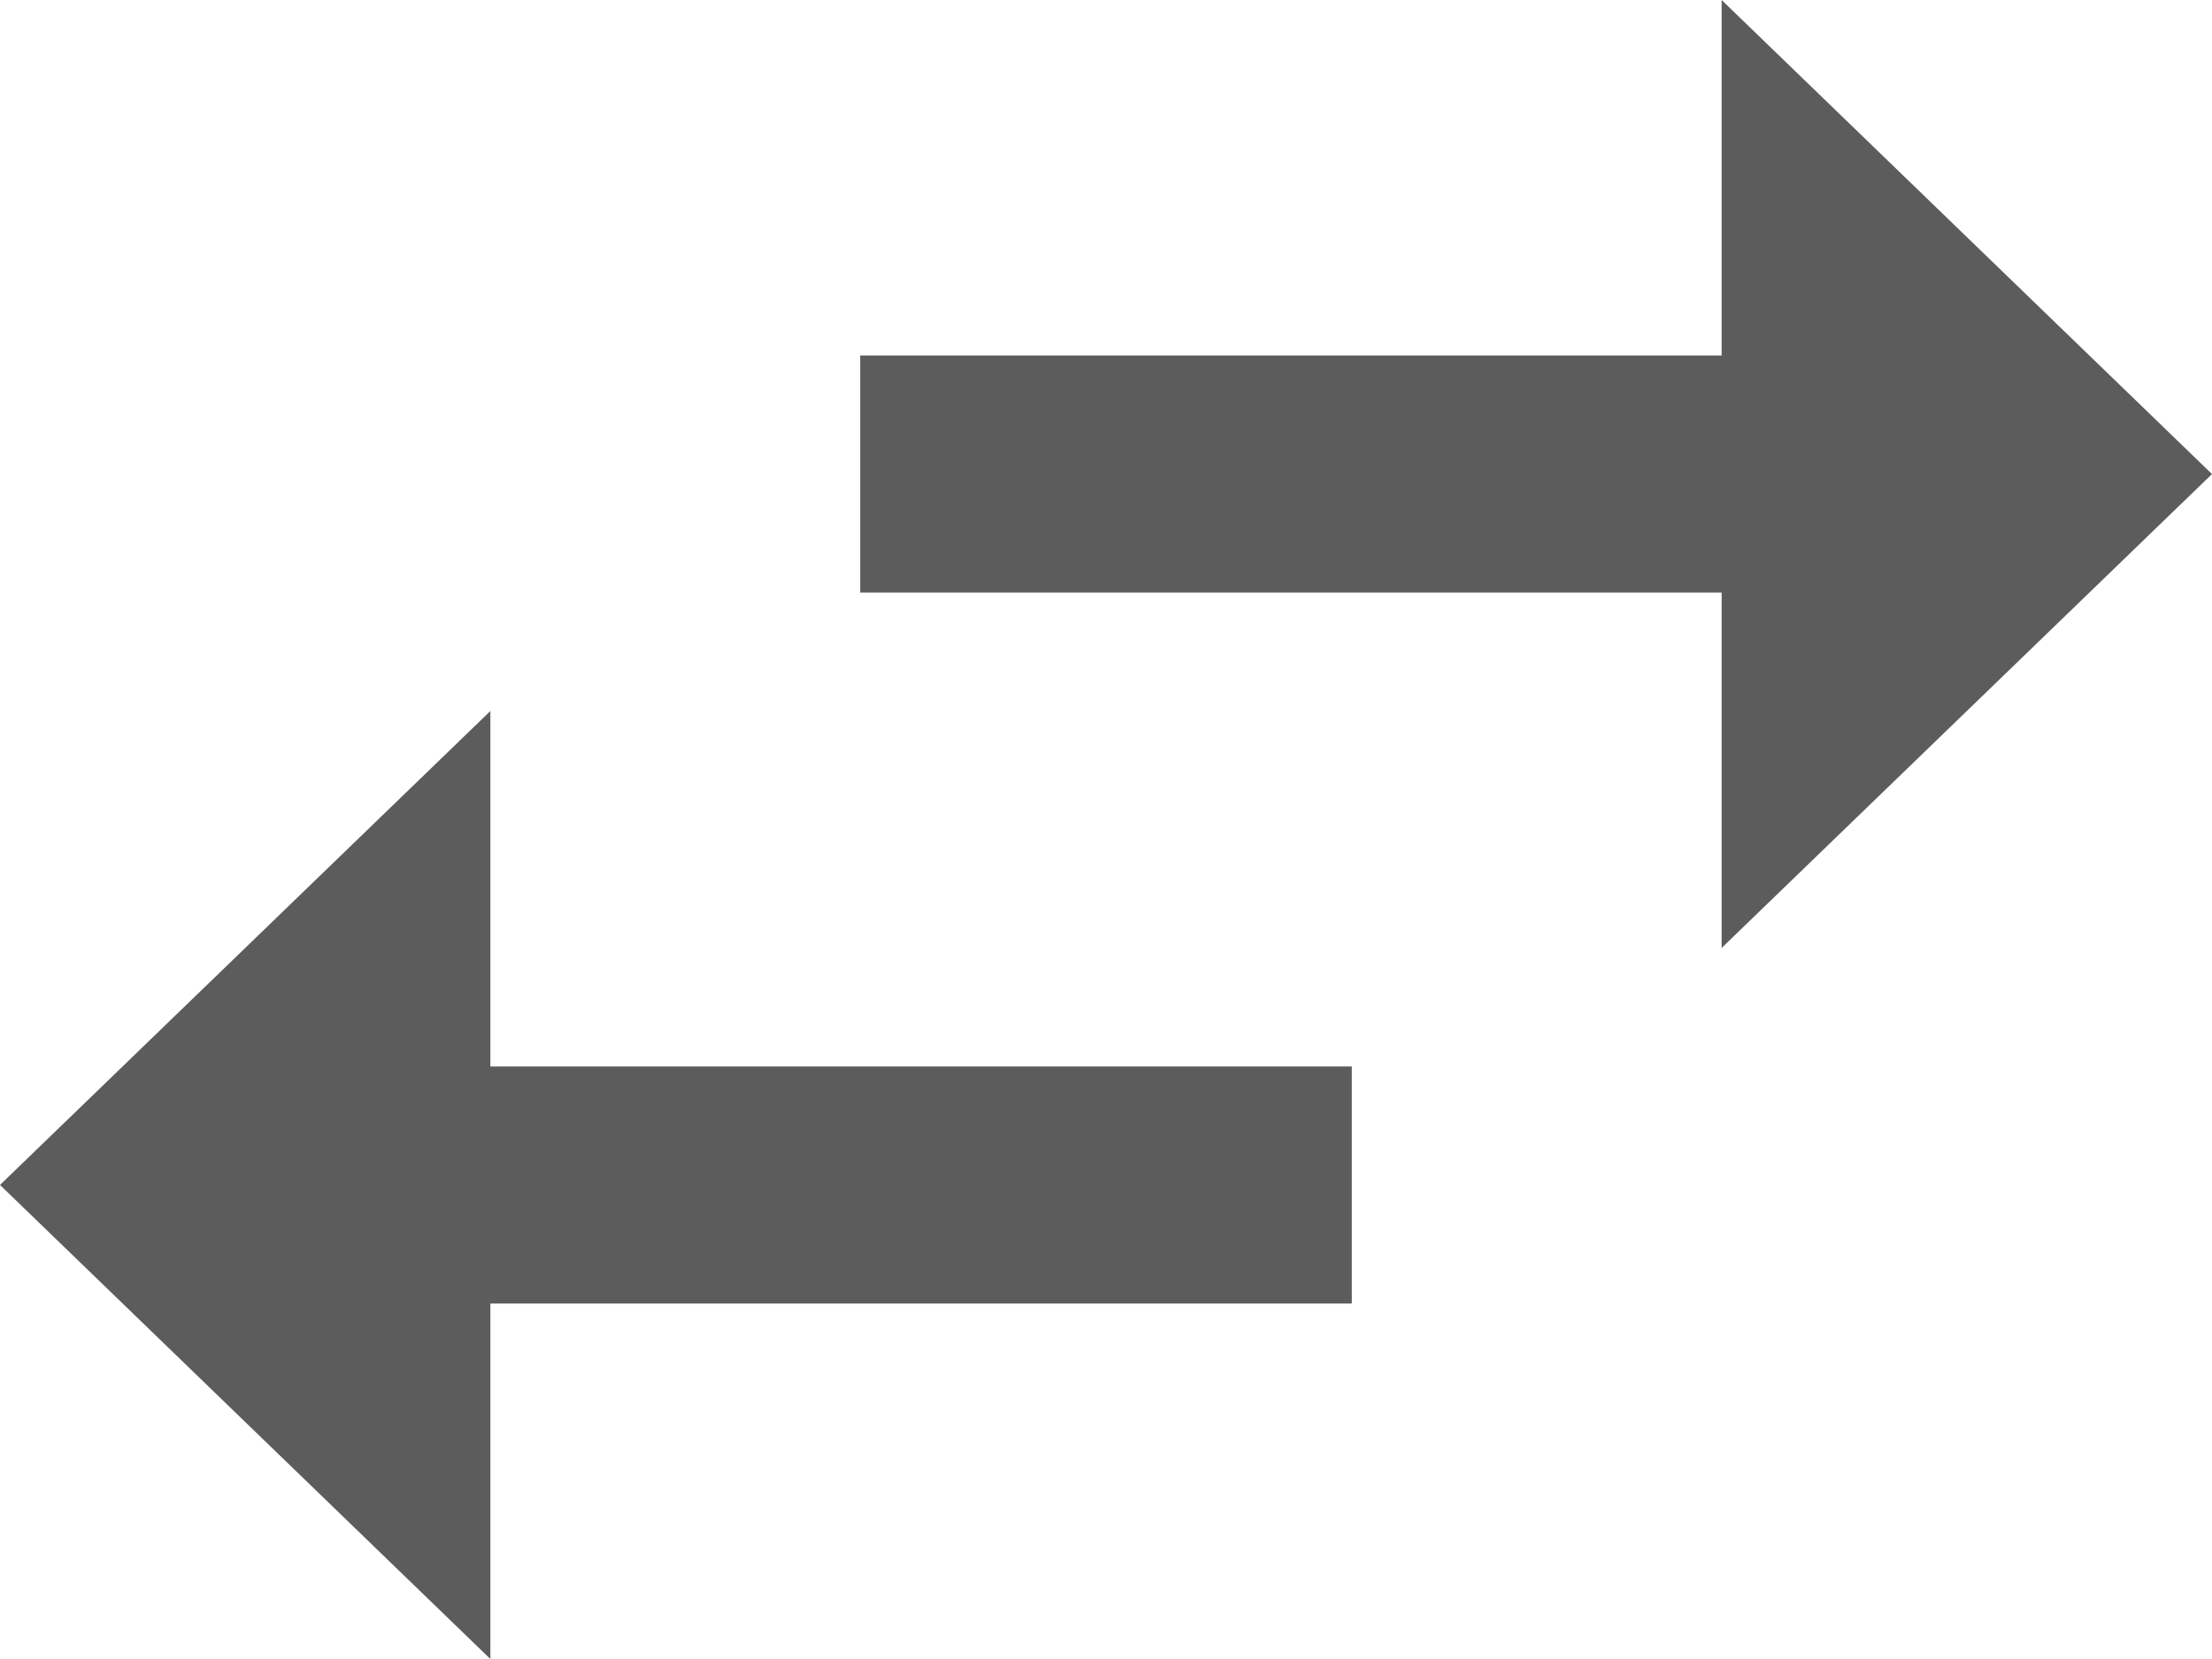 <svg width="16" height="12" viewBox="0 0 16 12" fill="none" xmlns="http://www.w3.org/2000/svg">
<path d="M3.547 5.143L0 8.571L3.547 12V9.429H9.778V7.714H3.547V5.143ZM16 3.429L12.453 0V2.571H6.222V4.286H12.453V6.857L16 3.429Z" fill="#5C5C5C"/>
</svg>

